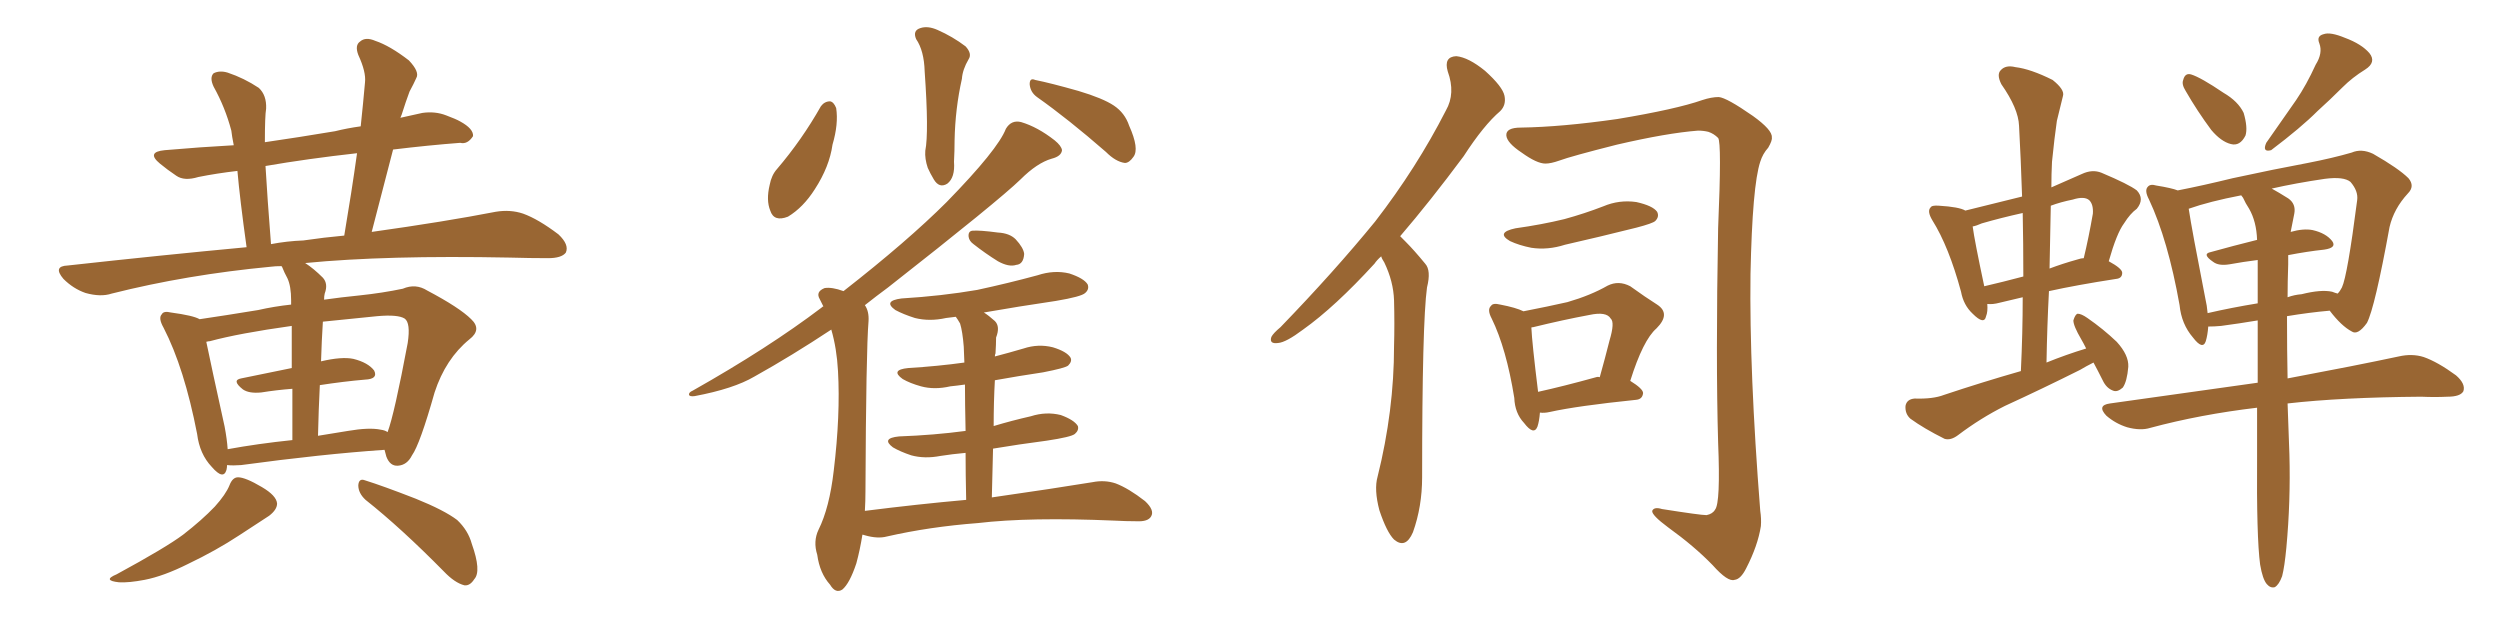 <svg xmlns="http://www.w3.org/2000/svg" xmlns:xlink="http://www.w3.org/1999/xlink" width="600" height="150"><path fill="#996633" padding="10" d="M54.49 111.62L54.49 111.62Q54.49 112.21 54.35 112.79L54.35 112.79Q53.61 115.28 50.83 112.06L50.83 112.06Q47.90 108.98 47.31 104.15L47.31 104.15Q44.24 88.33 39.26 78.66L39.26 78.66Q37.94 76.32 38.82 75.44L38.82 75.44Q39.26 74.56 41.02 75L41.02 75Q46.44 75.73 47.90 76.61L47.90 76.61Q53.91 75.73 61.96 74.41L61.96 74.41Q65.77 73.54 69.87 73.10L69.87 73.10Q69.87 72.22 69.87 72.07L69.87 72.07Q69.87 68.70 68.99 66.80L68.99 66.80Q68.26 65.48 67.68 64.01L67.68 64.01Q67.53 63.87 67.53 63.87L67.53 63.87Q66.06 63.87 65.04 64.01L65.04 64.01Q44.82 65.92 26.81 70.46L26.81 70.46Q24.17 71.34 20.51 70.31L20.51 70.31Q17.58 69.29 15.23 66.94L15.23 66.94Q12.60 63.87 16.26 63.72L16.26 63.72Q38.82 61.23 59.18 59.33L59.18 59.33Q57.57 47.75 56.98 41.02L56.98 41.02Q52.00 41.60 47.61 42.48L47.61 42.48Q44.24 43.51 42.33 42.19L42.33 42.19Q40.14 40.72 38.38 39.26L38.38 39.26Q35.01 36.47 39.55 36.04L39.55 36.04Q48.05 35.30 56.10 34.86L56.10 34.86Q55.66 32.67 55.52 31.35L55.52 31.35Q54.05 25.78 51.27 20.80L51.27 20.80Q50.24 18.60 51.27 17.58L51.27 17.58Q52.73 16.85 54.64 17.43L54.64 17.43Q58.59 18.75 62.11 21.09L62.11 21.09Q64.01 22.85 63.87 26.07L63.87 26.07Q63.57 27.83 63.57 34.13L63.57 34.13Q71.63 32.96 80.42 31.49L80.42 31.49Q83.35 30.76 86.57 30.32L86.57 30.32Q87.16 24.76 87.60 19.78L87.60 19.78Q87.89 17.29 85.99 13.18L85.99 13.18Q85.11 10.84 86.43 9.96L86.43 9.96Q87.74 8.79 90.09 9.81L90.09 9.81Q93.60 10.99 98.14 14.50L98.14 14.50Q100.78 17.29 99.90 18.75L99.90 18.75Q99.32 20.07 98.29 21.97L98.29 21.97Q97.41 24.32 96.39 27.54L96.39 27.54Q96.24 27.83 96.09 28.27L96.09 28.27Q98.58 27.69 101.37 27.10L101.37 27.10Q104.44 26.66 107.08 27.69L107.08 27.69Q109.42 28.56 110.45 29.15L110.45 29.15Q113.67 30.91 113.53 32.67L113.53 32.67Q112.21 34.72 110.45 34.28L110.45 34.28Q102.83 34.86 94.34 35.89L94.34 35.89Q91.85 45.41 89.21 55.66L89.21 55.66Q106.93 53.17 118.95 50.83L118.95 50.83Q122.46 50.24 125.54 51.27L125.54 51.27Q129.20 52.59 134.03 56.25L134.03 56.25Q136.67 58.74 135.79 60.64L135.79 60.64Q134.77 61.96 131.54 61.96L131.54 61.96Q127.29 61.96 122.31 61.82L122.31 61.82Q92.72 61.23 73.24 63.13L73.24 63.13Q75.29 64.45 77.49 66.65L77.49 66.65Q78.81 68.12 77.93 70.46L77.93 70.46Q77.78 71.04 77.78 71.92L77.78 71.92Q81.88 71.34 86.28 70.90L86.28 70.90Q91.85 70.31 96.68 69.29L96.68 69.29Q99.76 67.97 102.54 69.73L102.54 69.73Q110.30 73.83 113.09 76.61L113.09 76.61Q115.72 79.10 112.65 81.45L112.65 81.45Q106.93 86.13 104.30 94.19L104.30 94.19Q100.78 106.64 98.88 109.28L98.88 109.28Q97.71 111.62 95.51 111.77L95.51 111.77Q93.60 111.91 92.72 109.57L92.72 109.57Q92.43 108.54 92.29 107.96L92.29 107.96Q77.34 108.98 57.86 111.62L57.86 111.62Q55.96 111.77 54.49 111.62ZM91.41 103.13L91.41 103.13Q92.43 103.27 93.02 103.71L93.02 103.71Q94.63 99.46 97.85 82.32L97.85 82.32Q98.58 77.49 97.12 76.46L97.12 76.46Q95.51 75.44 90.53 75.88L90.53 75.88Q83.35 76.61 77.49 77.20L77.49 77.20Q77.20 81.74 77.05 86.72L77.05 86.72Q82.03 85.55 84.81 86.13L84.81 86.13Q88.33 87.01 89.79 88.92L89.79 88.92Q90.82 90.97 87.60 91.11L87.60 91.11Q82.47 91.55 76.76 92.43L76.76 92.43Q76.46 98.29 76.32 104.59L76.32 104.59Q79.83 104.00 83.50 103.42L83.50 103.42Q88.62 102.54 91.41 103.13ZM54.64 107.81L54.64 107.81Q61.82 106.49 70.17 105.62L70.17 105.62Q70.17 98.58 70.17 93.31L70.17 93.31Q66.36 93.60 62.70 94.19L62.70 94.19Q59.77 94.48 58.30 93.46L58.30 93.46Q55.52 91.26 57.86 90.82L57.86 90.82Q63.43 89.65 70.02 88.33L70.02 88.33Q70.02 81.88 70.02 78.22L70.02 78.22Q57.42 79.98 50.39 81.88L50.39 81.88Q50.10 81.88 49.51 82.03L49.51 82.03Q50.68 87.74 53.91 102.39L53.91 102.39Q54.49 105.47 54.64 107.81ZM72.80 57.71L72.80 57.71Q77.78 56.98 82.62 56.54L82.62 56.54Q84.38 46.14 85.69 36.77L85.69 36.77Q73.83 38.09 63.72 39.84L63.72 39.84Q64.16 47.46 65.04 58.59L65.04 58.59Q68.85 57.86 72.80 57.71ZM55.08 116.46L55.08 116.46Q55.81 114.55 57.13 114.55L57.13 114.55Q58.89 114.55 62.84 116.89L62.84 116.89Q66.36 118.95 66.50 120.85L66.50 120.85Q66.50 122.31 64.60 123.78L64.60 123.78Q62.40 125.24 57.42 128.47L57.42 128.47Q51.86 132.13 45.12 135.35L45.12 135.35Q39.26 138.28 34.72 139.16L34.72 139.16Q30.91 139.89 28.56 139.75L28.56 139.75Q24.46 139.31 27.98 137.84L27.98 137.84Q39.84 131.40 43.95 128.32L43.95 128.32Q48.49 124.80 51.56 121.58L51.56 121.58Q54.20 118.65 55.08 116.46ZM87.74 119.97L87.74 119.97L87.74 119.97Q85.99 118.36 85.99 116.46L85.99 116.46Q86.13 114.70 87.60 115.28L87.60 115.28Q91.85 116.60 99.76 119.68L99.76 119.68Q106.64 122.46 109.72 124.80L109.72 124.80Q112.35 127.29 113.23 130.52L113.23 130.52Q115.58 137.11 113.82 139.01L113.82 139.01Q112.79 140.63 111.47 140.48L111.47 140.48Q109.13 139.89 106.49 137.11L106.49 137.11Q96.24 126.71 87.74 119.97ZM197.02 25.49L197.02 25.49Q197.90 24.32 199.22 24.32L199.22 24.32Q200.10 24.46 200.68 25.93L200.68 25.93Q201.27 29.74 199.80 34.72L199.80 34.72Q199.07 39.99 195.56 45.41L195.56 45.41Q192.77 49.80 189.11 52.00L189.11 52.00Q185.74 53.32 184.86 50.54L184.86 50.54Q183.84 48.05 184.72 44.38L184.72 44.38Q185.16 42.04 186.47 40.58L186.47 40.58Q192.48 33.54 197.02 25.49ZM219.87 9.38L219.87 9.38Q218.99 7.32 220.90 6.74L220.90 6.74Q222.66 6.15 225 7.18L225 7.18Q228.66 8.79 231.74 11.13L231.74 11.13Q233.35 12.89 232.47 14.21L232.47 14.21Q231.01 16.70 230.86 18.90L230.86 18.90Q229.25 26.07 229.10 33.69L229.10 33.69Q229.10 36.18 228.96 38.82L228.96 38.82Q229.25 42.63 227.34 44.09L227.34 44.09Q225.44 45.26 224.12 43.07L224.12 43.07Q223.24 41.60 222.66 40.28L222.66 40.28Q221.92 38.09 222.07 36.18L222.07 36.18Q222.95 31.79 221.92 17.14L221.92 17.14Q221.78 12.16 219.87 9.38ZM248.88 23.29L248.88 23.29Q247.27 22.12 247.12 20.21L247.12 20.21Q247.12 18.60 248.44 19.19L248.44 19.19Q252.10 19.92 258.84 21.83L258.84 21.83Q264.70 23.58 267.33 25.34L267.33 25.34Q269.97 27.10 271.00 30.18L271.00 30.18Q273.49 35.74 272.02 37.65L272.02 37.65Q271.00 39.11 269.97 39.11L269.97 39.11Q267.77 38.82 265.43 36.47L265.43 36.47Q256.35 28.56 248.88 23.29ZM233.64 58.59L233.64 58.59Q232.62 57.86 232.47 56.84L232.47 56.84Q232.32 55.52 233.35 55.37L233.35 55.37Q235.11 55.22 239.50 55.81L239.50 55.81Q242.29 55.96 243.75 57.42L243.75 57.42Q245.65 59.47 245.80 60.94L245.80 60.94Q245.65 63.43 243.90 63.57L243.90 63.57Q242.14 64.16 239.50 62.70L239.50 62.70Q236.43 60.79 233.64 58.59ZM231.88 119.97L231.88 119.97L231.88 119.97Q231.74 113.67 231.74 108.69L231.74 108.69Q228.52 108.98 225.73 109.42L225.73 109.42Q221.92 110.16 218.70 109.28L218.70 109.28Q216.06 108.40 214.31 107.37L214.31 107.37Q211.38 105.18 215.77 104.74L215.77 104.74Q224.12 104.44 231.74 103.42L231.74 103.42Q231.59 96.68 231.59 92.29L231.59 92.29Q229.54 92.58 228.08 92.72L228.08 92.72Q224.27 93.60 221.04 92.72L221.04 92.72Q218.41 91.99 216.65 90.97L216.65 90.97Q213.57 88.77 217.97 88.33L217.97 88.33Q225.15 87.89 231.45 87.01L231.45 87.01Q231.30 84.08 231.30 83.20L231.30 83.20Q231.01 79.54 230.42 77.64L230.42 77.64Q229.83 76.61 229.39 76.03L229.39 76.03Q228.08 76.17 227.05 76.32L227.05 76.32Q223.10 77.20 219.58 76.32L219.58 76.32Q216.80 75.44 214.89 74.41L214.89 74.41Q211.82 72.22 216.36 71.63L216.36 71.63Q226.03 71.04 234.52 69.58L234.52 69.58Q241.99 67.97 249.02 66.06L249.02 66.06Q252.98 64.75 256.64 65.63L256.64 65.63Q260.16 66.80 261.04 68.26L261.04 68.26Q261.47 69.43 260.45 70.31L260.45 70.31Q259.57 71.19 253.42 72.22L253.42 72.22Q244.48 73.54 236.13 75L236.13 75Q237.30 75.73 238.77 77.05L238.77 77.05Q240.09 78.37 239.06 81.01L239.06 81.01Q239.06 82.62 238.92 84.81L238.92 84.81Q238.77 85.11 238.77 85.55L238.77 85.55Q242.14 84.67 245.65 83.64L245.65 83.64Q249.17 82.47 252.69 83.35L252.69 83.35Q256.05 84.38 256.93 85.84L256.93 85.84Q257.37 86.72 256.35 87.74L256.35 87.74Q255.62 88.33 250.34 89.36L250.34 89.36Q244.48 90.23 238.77 91.26L238.77 91.26Q238.48 96.39 238.48 102.25L238.48 102.25Q242.87 100.93 247.41 99.90L247.41 99.90Q251.07 98.73 254.59 99.61L254.59 99.61Q257.81 100.78 258.69 102.25L258.69 102.25Q258.98 103.27 257.96 104.15L257.96 104.15Q257.08 104.88 251.22 105.76L251.22 105.76Q244.48 106.64 238.33 107.67L238.33 107.67Q238.18 113.23 238.04 119.38L238.04 119.38Q253.27 117.19 262.21 115.72L262.21 115.72Q265.14 115.14 267.77 116.02L267.77 116.02Q270.85 117.19 274.80 120.26L274.80 120.26Q277.15 122.46 276.27 123.93L276.27 123.93Q275.54 125.24 272.75 125.10L272.75 125.10Q270.26 125.10 267.48 124.95L267.48 124.95Q247.12 124.07 234.67 125.54L234.67 125.54Q223.10 126.42 212.84 128.76L212.84 128.76Q210.64 129.35 207.57 128.47L207.57 128.47Q207.13 128.32 206.98 128.32L206.98 128.32Q206.40 131.98 205.52 135.21L205.52 135.21Q203.91 140.04 202.15 141.50L202.15 141.50Q200.54 142.53 199.22 140.33L199.22 140.33Q196.73 137.55 196.14 133.15L196.14 133.15Q195.12 129.93 196.44 127.15L196.44 127.15Q199.07 121.88 200.10 112.94L200.10 112.94Q201.71 99.61 201.12 89.06L201.12 89.06Q200.83 83.64 199.51 79.10L199.51 79.10Q189.99 85.40 181.05 90.38L181.05 90.38Q176.07 93.31 166.70 95.07L166.70 95.07Q165.53 95.21 165.38 94.78L165.38 94.78Q165.23 94.19 166.26 93.75L166.26 93.75Q184.42 83.50 197.17 73.83L197.17 73.83Q197.46 73.54 197.61 73.54L197.61 73.54Q197.17 72.66 196.73 71.78L196.73 71.78Q195.70 70.02 197.90 69.14L197.90 69.14Q199.66 68.85 202.44 69.87L202.44 69.87Q217.82 57.86 227.20 48.49L227.20 48.49Q239.50 35.89 241.41 30.91L241.41 30.91Q242.72 28.71 245.07 29.30L245.07 29.30Q249.02 30.47 253.13 33.69L253.13 33.69Q254.74 35.01 254.88 36.04L254.88 36.04Q254.74 37.50 252.39 38.09L252.39 38.09Q248.88 39.11 244.92 43.07L244.92 43.07Q239.65 48.19 213.13 68.99L213.13 68.99Q210.35 71.04 207.57 73.24L207.57 73.24Q208.59 74.71 208.45 77.05L208.45 77.05Q207.86 84.08 207.71 117.92L207.71 117.92Q207.71 120.26 207.57 122.61L207.57 122.61Q220.31 121.00 231.88 119.97ZM331.49 61.52L331.49 61.52Q330.47 62.40 329.88 63.28L329.88 63.28Q320.36 73.68 312.74 79.10L312.74 79.10Q308.64 82.18 306.74 82.32L306.74 82.32Q304.54 82.62 305.13 80.86L305.13 80.86Q305.57 79.98 307.32 78.52L307.32 78.52Q320.21 65.19 330.03 53.17L330.03 53.17Q339.99 40.28 347.02 26.51L347.02 26.51Q349.37 22.41 347.46 17.14L347.46 17.14Q346.44 13.62 349.51 13.48L349.51 13.48Q352.44 13.77 356.40 16.99L356.40 16.99Q360.64 20.80 361.08 23.00L361.08 23.00Q361.52 25.20 360.06 26.66L360.06 26.66Q356.10 30.03 351.27 37.50L351.27 37.50Q343.21 48.34 336.04 56.69L336.04 56.69Q336.77 57.42 337.35 58.01L337.35 58.01Q339.40 60.06 342.04 63.28L342.04 63.28Q343.51 64.89 342.48 68.99L342.48 68.99Q341.31 77.49 341.31 114.55L341.31 114.55Q341.31 121.58 339.11 127.73L339.11 127.73Q337.35 131.84 334.57 129.49L334.57 129.49Q332.81 127.73 331.05 122.46L331.05 122.46Q329.74 117.48 330.62 114.40L330.62 114.40Q334.57 98.58 334.57 83.06L334.57 83.06Q334.72 77.78 334.57 72.07L334.57 72.07Q334.42 67.53 332.23 62.99L332.23 62.99Q331.64 62.11 331.49 61.52ZM365.04 30.62L365.04 30.62Q374.85 30.47 388.18 28.56L388.18 28.56Q402.25 26.22 408.54 24.02L408.54 24.02Q410.74 23.29 412.50 23.29L412.50 23.29Q414.40 23.44 420.70 27.83L420.70 27.83Q425.39 31.20 425.24 32.96L425.24 32.96Q425.39 33.69 424.37 35.45L424.37 35.45Q423.05 36.91 422.46 38.82L422.46 38.82Q420.56 44.53 420.12 65.77L420.12 65.77Q419.82 89.06 422.46 122.61L422.46 122.61Q422.75 124.51 422.61 126.27L422.61 126.27Q421.88 130.96 419.09 136.38L419.09 136.38Q417.77 139.01 416.31 139.16L416.31 139.16Q414.70 139.75 411.04 135.64L411.04 135.64Q406.64 131.10 400.34 126.56L400.34 126.56Q396.39 123.63 396.53 122.61L396.53 122.61Q396.97 121.58 398.88 122.17L398.88 122.17Q408.11 123.63 409.57 123.63L409.57 123.63Q411.04 123.34 411.62 122.31L411.62 122.31Q412.94 120.70 412.35 106.20L412.35 106.20Q411.77 86.43 412.35 54.79L412.35 54.79Q413.23 34.13 412.35 33.11L412.35 33.11Q411.33 32.08 410.01 31.64L410.01 31.64Q408.84 31.35 407.52 31.35L407.52 31.35Q400.05 31.93 388.04 34.72L388.04 34.72Q377.05 37.50 374.27 38.53L374.27 38.53Q372.22 39.26 370.90 39.26L370.90 39.26Q368.85 39.26 365.19 36.62L365.19 36.62Q361.67 34.28 361.52 32.52L361.52 32.52Q361.38 30.62 365.04 30.62ZM363.72 54.79L363.72 54.79Q370.02 53.91 375.44 52.59L375.44 52.59Q380.27 51.27 384.81 49.51L384.81 49.51Q388.62 47.90 392.72 48.49L392.72 48.49Q396.68 49.37 397.71 50.83L397.71 50.83Q398.29 52.00 397.27 53.03L397.27 53.03Q396.68 53.61 392.72 54.64L392.72 54.64Q383.94 56.84 375.59 58.74L375.59 58.74Q371.48 60.06 367.53 59.47L367.53 59.47Q364.60 58.89 362.40 57.86L362.40 57.86Q358.89 55.81 363.72 54.79ZM369.58 99.02L369.58 99.02Q369.43 101.07 368.99 102.39L368.99 102.39Q368.12 104.59 365.77 101.51L365.77 101.51Q363.57 99.17 363.43 95.51L363.43 95.51Q361.52 83.64 358.01 76.46L358.01 76.46Q356.84 74.27 357.86 73.39L357.86 73.39Q358.30 72.66 360.06 73.10L360.06 73.10Q363.87 73.83 365.63 74.71L365.63 74.71Q371.63 73.54 376.17 72.51L376.17 72.51Q381.74 70.90 385.84 68.55L385.84 68.55Q388.48 67.24 391.26 68.70L391.26 68.70Q394.92 71.34 397.71 73.10L397.71 73.10Q401.07 75.29 397.56 78.81L397.56 78.81Q394.34 81.59 391.26 91.41L391.26 91.41Q394.34 93.31 394.34 94.34L394.34 94.34Q394.19 95.80 392.72 95.95L392.72 95.95Q378.52 97.41 371.92 98.88L371.92 98.88Q370.61 99.17 369.58 99.02ZM383.06 90.53L383.06 90.53L383.06 90.53Q383.50 90.38 383.94 90.53L383.94 90.53Q385.25 85.84 386.28 81.74L386.28 81.74Q387.60 77.34 386.57 76.46L386.57 76.46Q385.55 74.71 381.45 75.59L381.45 75.59Q375.15 76.76 367.97 78.52L367.97 78.52Q367.53 78.52 367.53 78.66L367.53 78.66Q367.68 82.18 369.14 94.04L369.14 94.04Q375.15 92.72 383.06 90.53ZM502.44 87.01L502.44 87.01Q500.68 87.89 499.22 88.77L499.22 88.77Q490.14 93.31 481.20 97.41L481.20 97.41Q475.34 100.34 469.92 104.44L469.92 104.44Q468.16 105.76 466.70 105.32L466.70 105.32Q461.72 102.83 458.50 100.49L458.50 100.49Q457.18 99.32 457.32 97.41L457.32 97.41Q457.62 95.80 459.52 95.65L459.52 95.65Q463.92 95.80 466.55 94.78L466.55 94.78Q475.78 91.70 485.01 89.06L485.01 89.06Q485.45 79.83 485.45 71.34L485.45 71.34Q482.23 72.07 479.88 72.66L479.88 72.66Q478.27 73.10 476.95 72.95L476.95 72.95Q477.10 74.85 476.66 75.88L476.66 75.88Q476.22 78.08 473.44 75.29L473.44 75.29Q471.24 73.24 470.65 70.02L470.65 70.02Q467.72 59.18 463.77 52.88L463.77 52.88Q462.45 50.68 463.33 49.80L463.33 49.80Q463.62 49.22 465.38 49.37L465.38 49.37Q470.21 49.66 471.68 50.54L471.68 50.54Q478.27 48.93 485.30 47.17L485.30 47.17Q485.01 38.23 484.57 30.18L484.57 30.18Q484.42 26.07 480.32 20.21L480.32 20.21Q479.15 17.87 480.18 16.85L480.18 16.85Q481.35 15.53 483.69 16.11L483.69 16.11Q487.35 16.55 492.63 19.19L492.63 19.19Q495.56 21.53 495.12 23.00L495.12 23.00Q494.53 25.49 493.65 29.00L493.65 29.00Q493.07 32.96 492.48 38.82L492.48 38.82Q492.33 41.75 492.33 44.97L492.33 44.97Q495.70 43.51 499.66 41.75L499.66 41.75Q502.15 40.58 504.35 41.46L504.35 41.46Q510.94 44.24 512.84 45.70L512.84 45.70Q514.75 47.75 512.84 50.10L512.84 50.10Q511.23 51.27 509.77 53.61L509.77 53.61Q508.01 55.96 506.10 62.70L506.10 62.70Q509.33 64.45 509.33 65.48L509.33 65.48Q509.33 66.80 507.86 66.94L507.86 66.94Q498.34 68.41 491.75 69.87L491.75 69.87Q491.31 78.22 491.16 87.01L491.16 87.01Q495.85 85.11 500.68 83.64L500.68 83.64Q500.10 82.47 499.51 81.45L499.51 81.45Q497.61 78.22 497.61 76.90L497.61 76.90Q498.05 75.44 498.63 75.29L498.63 75.29Q499.51 75.29 500.98 76.32L500.98 76.32Q504.79 78.96 508.01 82.03L508.01 82.03Q510.94 85.25 510.79 88.04L510.79 88.04Q510.50 91.55 509.47 93.02L509.47 93.02Q508.15 94.19 507.13 93.75L507.13 93.75Q505.52 93.16 504.64 91.26L504.64 91.26Q503.47 88.92 502.44 87.01ZM485.60 66.36L485.60 66.36Q485.60 58.30 485.45 51.12L485.45 51.12Q480.18 52.29 475.63 53.61L475.63 53.61Q474.32 54.20 473.44 54.35L473.44 54.35Q473.88 57.71 476.22 68.70L476.22 68.70Q480.62 67.68 485.60 66.36ZM492.19 49.37L492.19 49.37Q492.04 56.84 491.89 64.45L491.89 64.45Q494.97 63.28 498.63 62.26L498.63 62.26Q499.51 61.96 500.10 61.96L500.10 61.96Q501.27 57.13 502.29 51.27L502.29 51.27Q502.44 49.07 501.42 48.05L501.42 48.05Q500.24 47.02 497.46 47.90L497.46 47.90Q494.53 48.49 492.19 49.37ZM524.56 21.83L524.56 21.83Q523.54 20.21 523.97 19.19L523.97 19.19Q524.41 17.43 525.88 17.87L525.88 17.87Q528.22 18.60 533.64 22.27L533.64 22.27Q537.16 24.32 538.48 27.10L538.48 27.10Q539.50 30.62 538.92 32.52L538.92 32.52Q537.60 35.16 535.40 34.57L535.40 34.57Q533.06 33.98 530.71 31.20L530.71 31.20Q527.34 26.66 524.56 21.83ZM555.76 15.53L555.76 15.53Q557.52 12.74 556.64 10.40L556.64 10.40Q555.91 8.64 557.67 8.20L557.67 8.20Q559.28 7.62 562.79 9.08L562.79 9.08Q566.75 10.55 568.65 12.74L568.65 12.74Q570.41 14.94 567.63 16.70L567.63 16.70Q564.55 18.60 562.21 20.95L562.21 20.95Q559.28 23.88 556.20 26.66L556.20 26.66Q552.25 30.62 545.07 36.04L545.07 36.04Q542.87 36.62 543.90 34.28L543.90 34.28Q547.56 29.00 551.07 24.02L551.07 24.02Q553.56 20.36 555.76 15.53ZM542.43 135.50L542.43 135.50Q541.55 128.91 541.70 109.42L541.70 109.42Q541.70 103.27 541.70 97.85L541.70 97.85Q528.08 99.46 516.06 102.69L516.06 102.69Q513.72 103.42 510.50 102.54L510.50 102.54Q507.71 101.66 505.52 99.76L505.52 99.76Q503.17 97.27 506.40 96.83L506.40 96.83Q525.44 94.19 541.85 91.85L541.85 91.85Q541.85 83.64 541.85 76.90L541.85 76.90Q537.45 77.64 533.06 78.22L533.06 78.22Q531.45 78.37 529.98 78.37L529.98 78.37Q529.83 80.42 529.39 81.88L529.39 81.88Q528.66 84.08 526.32 81.01L526.32 81.01Q523.54 77.78 523.10 73.24L523.10 73.24Q520.31 57.57 515.77 47.90L515.77 47.90Q514.60 45.70 515.48 44.82L515.48 44.82Q516.06 44.09 517.53 44.53L517.53 44.53Q521.19 45.12 522.66 45.70L522.66 45.70Q528.66 44.53 535.84 42.77L535.84 42.77Q545.95 40.58 553.86 39.11L553.86 39.11Q559.86 37.94 564.40 36.62L564.40 36.62Q566.75 35.60 569.53 36.91L569.53 36.91Q575.68 40.43 578.03 42.77L578.03 42.77Q579.64 44.68 577.88 46.44L577.88 46.44Q574.51 50.10 573.49 54.49L573.49 54.49L573.49 54.49Q569.97 73.83 568.07 77.49L568.07 77.49Q565.87 80.57 564.40 79.54L564.40 79.54Q561.91 78.22 559.13 74.56L559.13 74.56Q554.15 75 548.88 75.88L548.88 75.88Q548.88 84.23 549.02 90.82L549.02 90.82Q565.43 87.74 575.68 85.55L575.68 85.55Q578.91 84.81 581.69 85.69L581.69 85.69Q585.06 86.87 589.45 90.09L589.45 90.09Q591.80 92.14 591.21 93.90L591.21 93.90Q590.48 95.21 587.40 95.21L587.40 95.21Q584.33 95.36 581.10 95.21L581.10 95.21Q561.91 95.36 549.02 96.83L549.02 96.83Q549.32 105.18 549.46 109.13L549.46 109.13Q549.76 120.26 548.73 131.40L548.73 131.40Q548.29 136.08 547.71 138.28L547.71 138.28Q546.97 140.33 545.95 140.92L545.95 140.92Q544.92 141.21 544.04 140.19L544.04 140.19Q543.02 139.01 542.43 135.50ZM549.17 63.43L549.17 63.43Q549.02 67.68 549.02 71.34L549.02 71.34Q550.63 70.75 552.39 70.61L552.39 70.61Q557.08 69.43 559.72 70.02L559.72 70.02Q560.45 70.31 561.04 70.46L561.04 70.46Q561.62 69.87 562.06 68.99L562.06 68.99Q563.38 66.21 565.72 48.05L565.72 48.05Q566.02 45.85 564.11 43.65L564.11 43.65Q562.50 42.33 557.96 42.92L557.96 42.92Q550.93 43.95 545.21 45.26L545.21 45.26Q546.83 46.14 549.17 47.61L549.17 47.61Q551.07 48.93 550.63 51.27L550.63 51.27Q550.20 53.32 549.76 55.66L549.76 55.66Q552.83 54.79 555.03 55.22L555.03 55.22Q558.25 55.96 559.72 57.86L559.72 57.86Q560.89 59.47 557.81 59.91L557.81 59.91Q553.71 60.35 549.17 61.23L549.17 61.23Q549.17 62.11 549.17 63.43ZM539.79 50.10L539.79 50.10L539.79 50.10Q538.92 48.78 538.33 47.46L538.33 47.46Q538.04 47.02 537.89 46.88L537.89 46.88Q530.27 48.34 525.29 50.10L525.29 50.10Q526.03 55.08 529.25 71.48L529.25 71.48Q529.69 73.39 529.83 75.15L529.83 75.15Q535.55 73.83 541.85 72.80L541.85 72.80Q541.85 67.24 541.85 62.40L541.85 62.40Q538.33 62.84 535.11 63.43L535.11 63.43Q532.47 63.87 531.15 62.84L531.15 62.84Q528.37 60.94 530.57 60.50L530.57 60.50Q535.84 59.03 541.70 57.57L541.70 57.57Q541.55 53.17 539.79 50.10Z"/></svg>